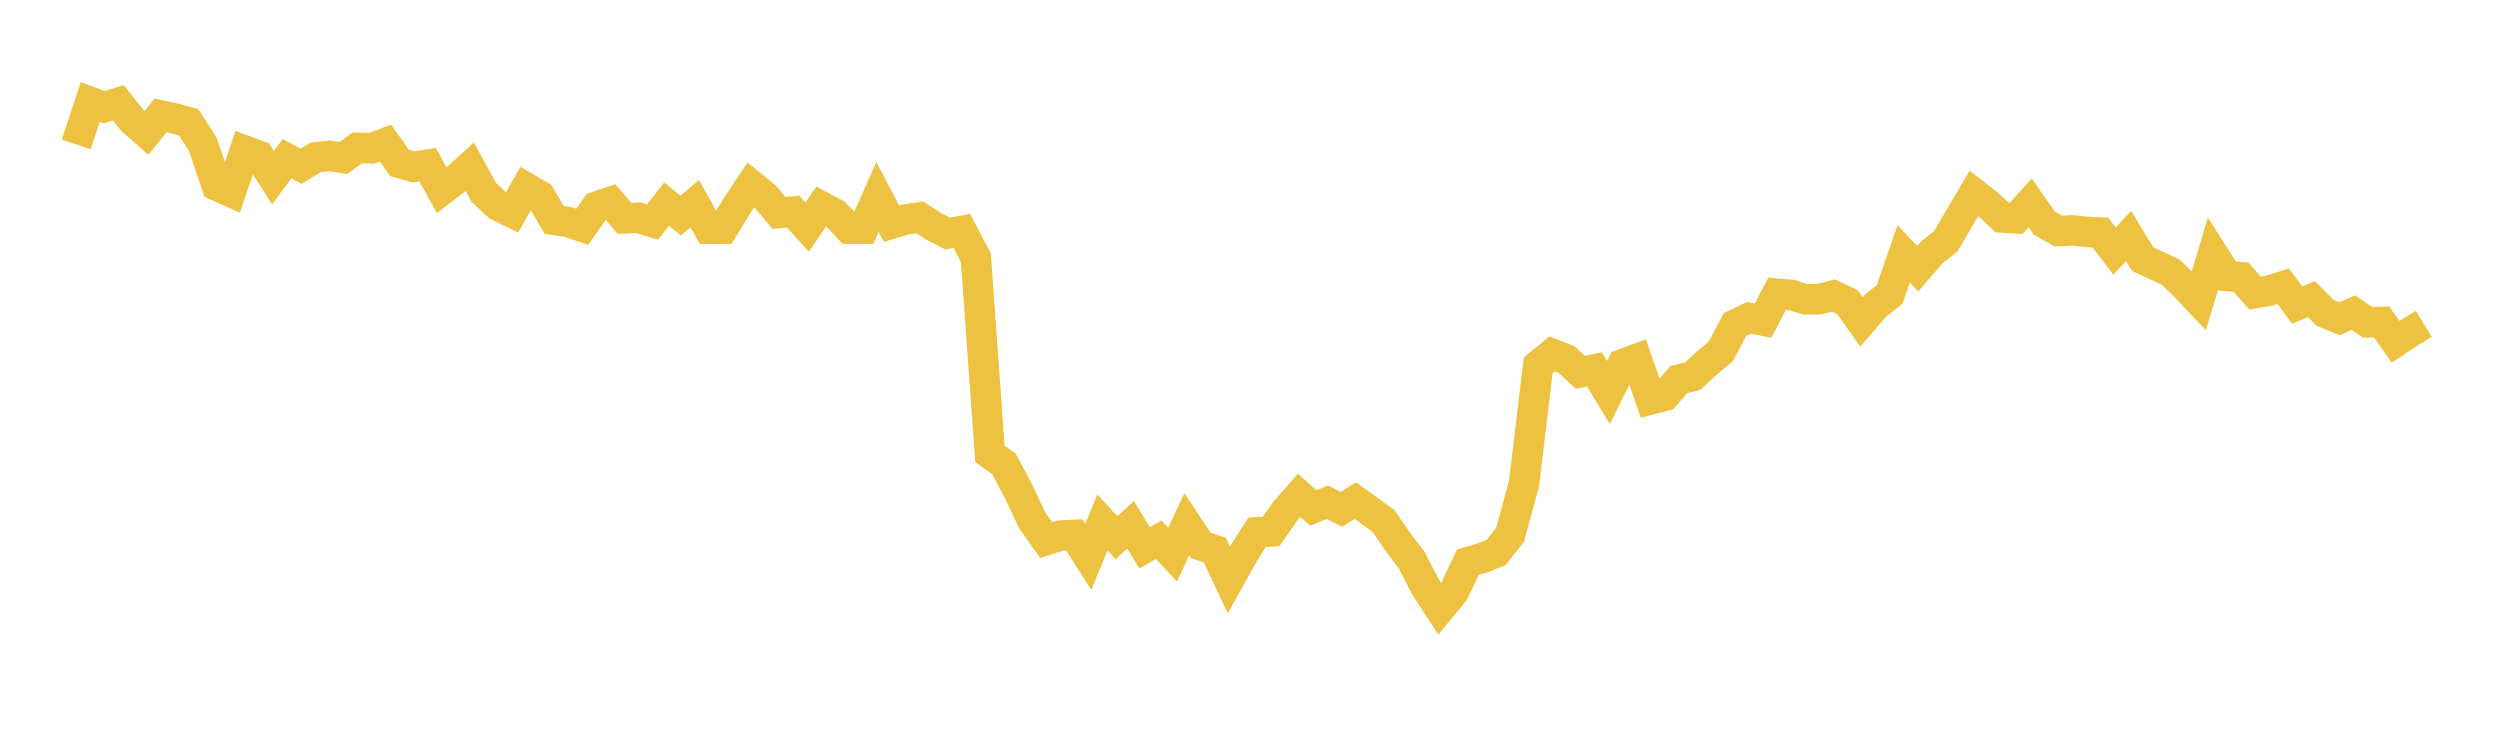 <svg width="164" height="48" xmlns="http://www.w3.org/2000/svg" xmlns:xlink="http://www.w3.org/1999/xlink"><path fill="none" stroke="rgb(237,194,64)" stroke-width="2" d="M5,9.474L5.922,6.689L6.844,7.034L7.766,6.741L8.689,7.9L9.611,8.718L10.533,7.572L11.455,7.768L12.377,8.02L13.299,9.451L14.222,12.183L15.144,12.593L16.066,9.883L16.988,10.224L17.91,11.65L18.832,10.41L19.754,10.906L20.677,10.336L21.599,10.222L22.521,10.364L23.443,9.7L24.365,9.733L25.287,9.382L26.21,10.688L27.132,10.951L28.054,10.801L28.976,12.481L29.898,11.776L30.82,10.938L31.743,12.629L32.665,13.49L33.587,13.944L34.509,12.313L35.431,12.852L36.353,14.425L37.275,14.57L38.198,14.878L39.12,13.557L40.042,13.249L40.964,14.323L41.886,14.286L42.808,14.57L43.731,13.388L44.653,14.144L45.575,13.356L46.497,15.012L47.419,15.011L48.341,13.509L49.263,12.131L50.186,12.884L51.108,13.973L52.03,13.882L52.952,14.897L53.874,13.541L54.796,14.032L55.719,15.003L56.641,15.001L57.563,12.921L58.485,14.675L59.407,14.398L60.329,14.257L61.251,14.85L62.174,15.32L63.096,15.149L64.018,16.908L64.94,29.774L65.862,30.433L66.784,32.167L67.707,34.125L68.629,35.43L69.551,35.138L70.473,35.089L71.395,36.532L72.317,34.269L73.24,35.271L74.162,34.425L75.084,35.937L76.006,35.402L76.928,36.384L77.85,34.392L78.772,35.777L79.695,36.095L80.617,38.046L81.539,36.382L82.461,34.923L83.383,34.864L84.305,33.548L85.228,32.495L86.15,33.327L87.072,32.949L87.994,33.412L88.916,32.843L89.838,33.508L90.76,34.174L91.683,35.522L92.605,36.741L93.527,38.528L94.449,39.942L95.371,38.82L96.293,36.876L97.216,36.61L98.138,36.25L99.06,35.084L99.982,31.695L100.904,23.956L101.826,23.212L102.749,23.577L103.671,24.42L104.593,24.232L105.515,25.746L106.437,23.89L107.359,23.549L108.281,26.202L109.204,25.967L110.126,24.906L111.048,24.668L111.97,23.816L112.892,23.043L113.814,21.294L114.737,20.851L115.659,21.032L116.581,19.267L117.503,19.346L118.425,19.634L119.347,19.629L120.269,19.386L121.192,19.82L122.114,21.118L123.036,20.046L123.958,19.314L124.88,16.655L125.802,17.629L126.725,16.555L127.647,15.82L128.569,14.242L129.491,12.684L130.413,13.4L131.335,14.267L132.257,14.323L133.18,13.308L134.102,14.633L135.024,15.156L135.946,15.112L136.868,15.21L137.79,15.254L138.713,16.471L139.635,15.481L140.557,16.993L141.479,17.425L142.401,17.858L143.323,18.749L144.246,19.724L145.168,16.652L146.09,18.103L147.012,18.183L147.934,19.229L148.856,19.068L149.778,18.775L150.701,20.012L151.623,19.624L152.545,20.535L153.467,20.908L154.389,20.512L155.311,21.146L156.234,21.119L157.156,22.423L158.078,21.81L159,21.243"></path></svg>